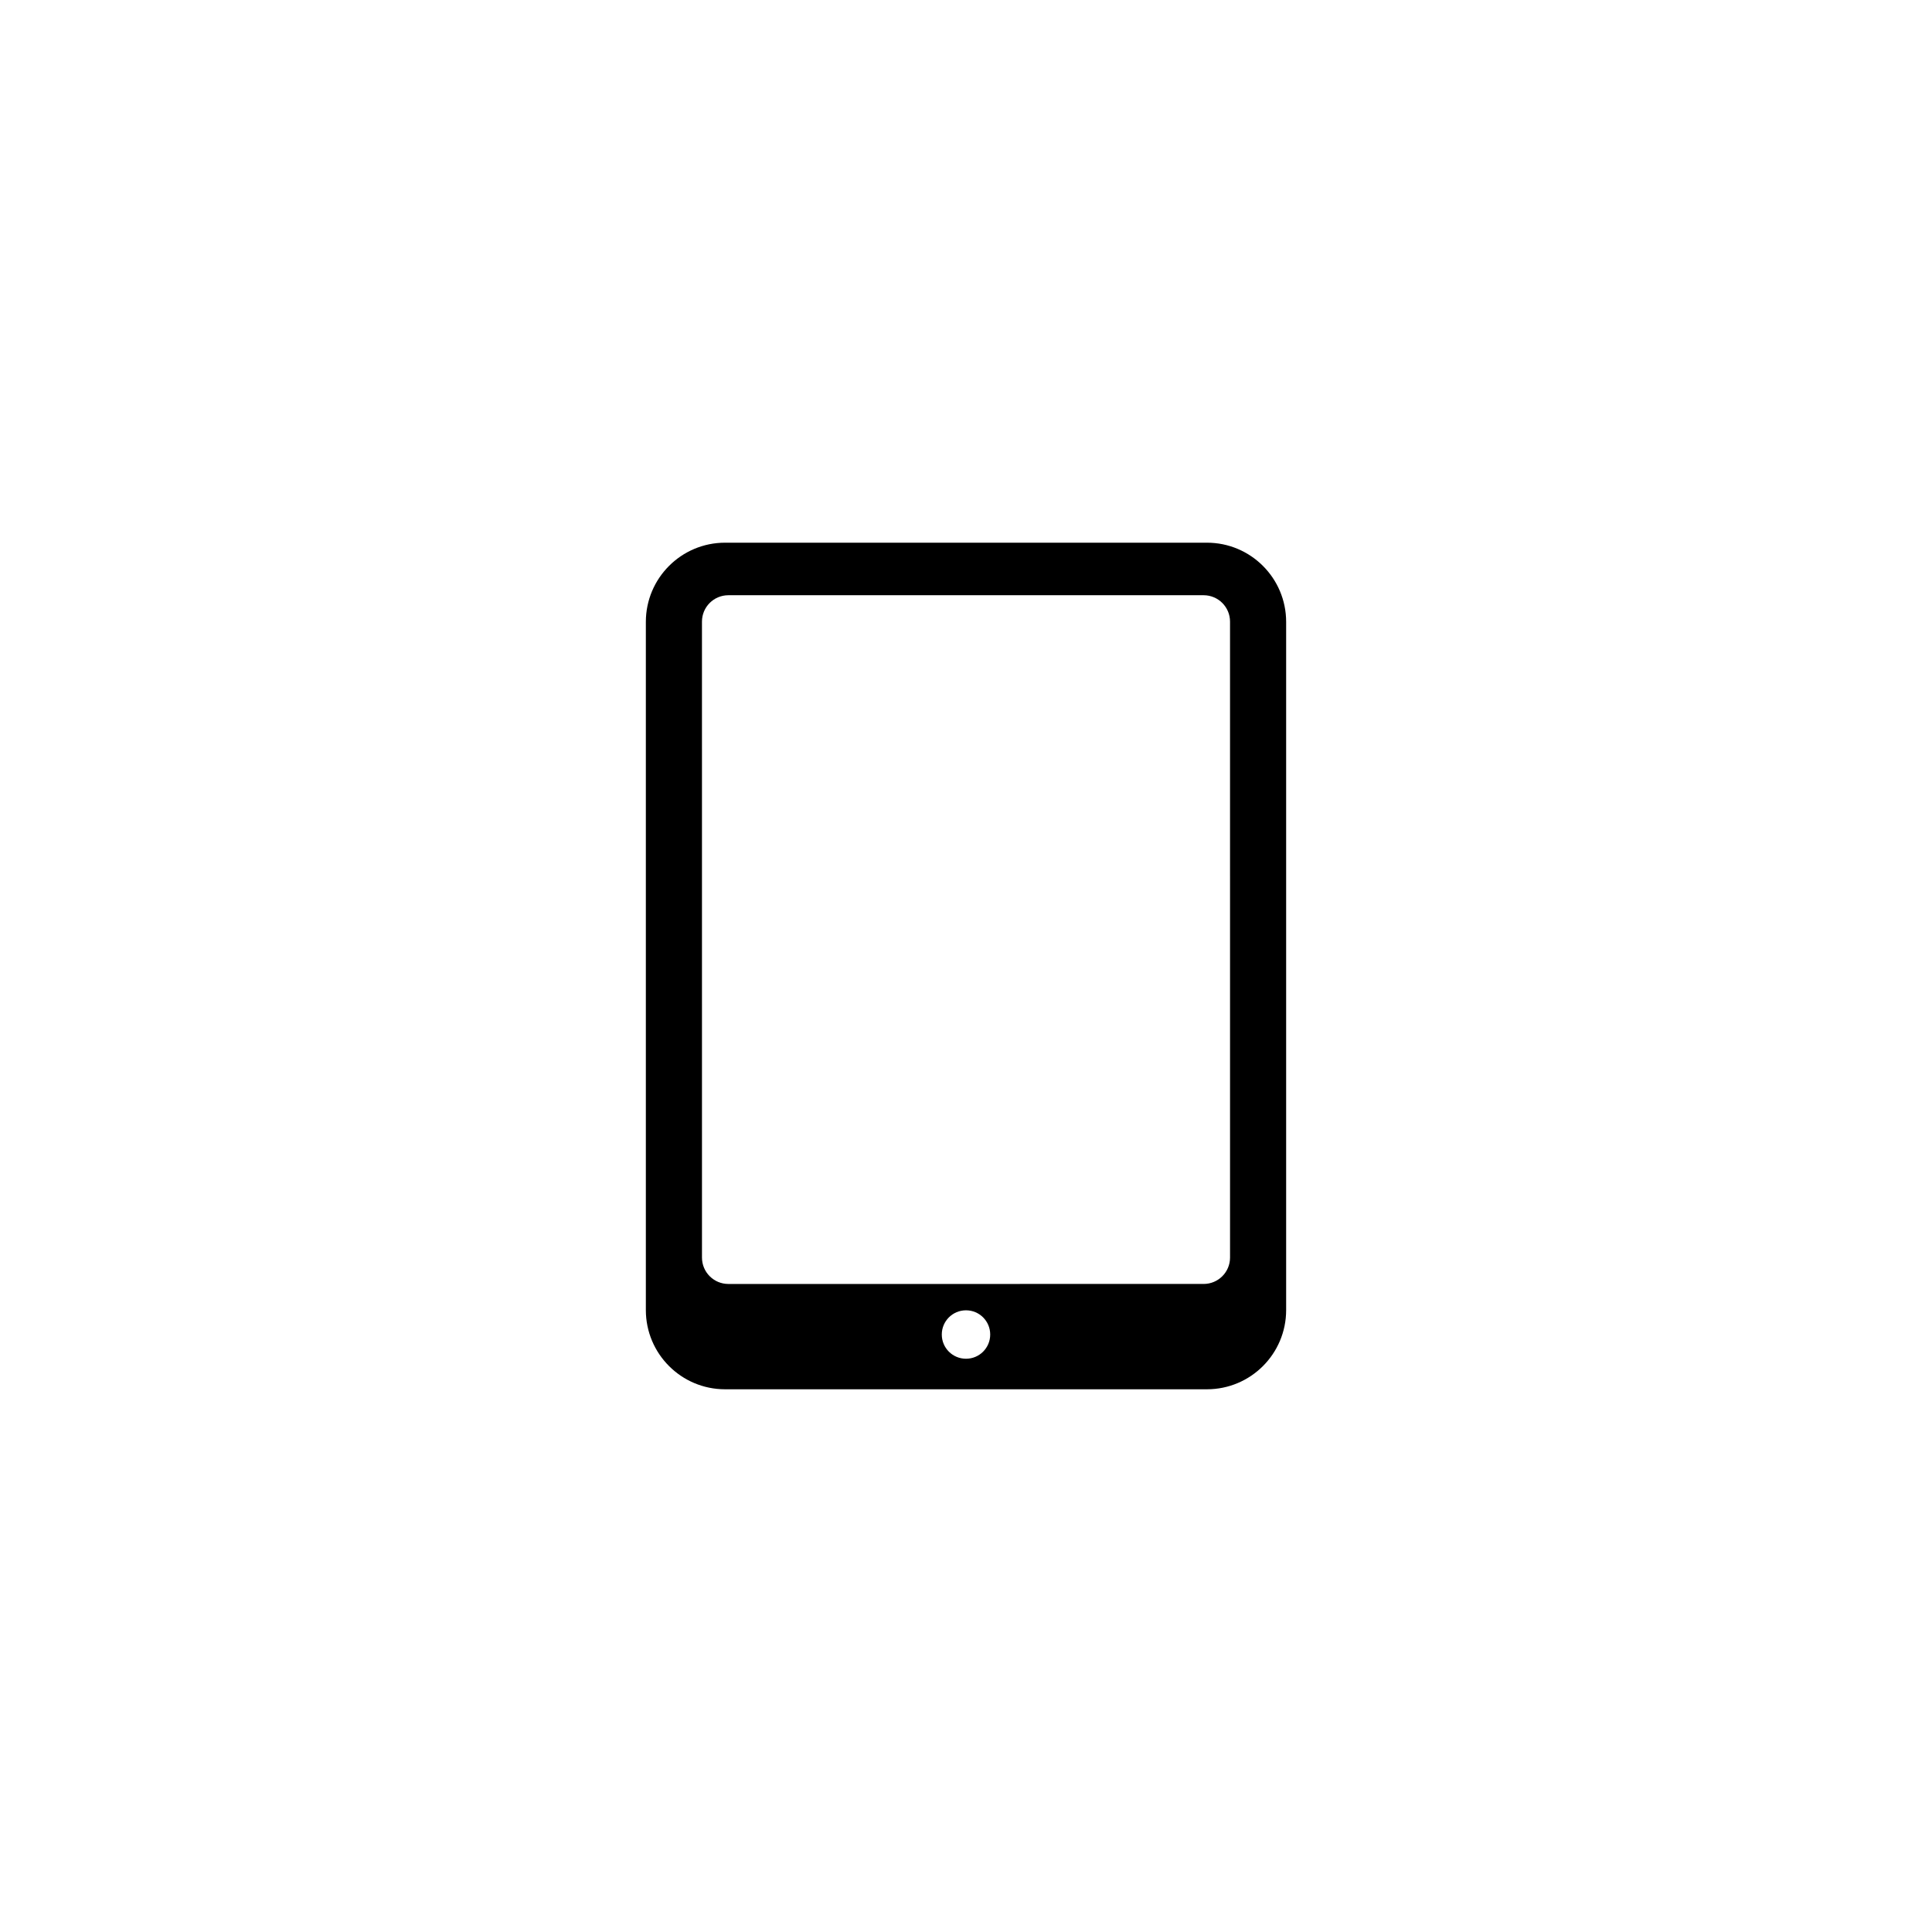 <?xml version="1.0" encoding="UTF-8"?>
<!-- Uploaded to: ICON Repo, www.svgrepo.com, Generator: ICON Repo Mixer Tools -->
<svg fill="#000000" width="800px" height="800px" version="1.1" viewBox="144 144 512 512" xmlns="http://www.w3.org/2000/svg">
 <path d="m463.85 287.82h-127.7c-11.594 0-20.992 9.398-20.992 20.992v182.37c0 11.594 9.398 20.992 20.992 20.992h127.7c11.594 0 20.992-9.398 20.992-20.992v-182.37c0-11.586-9.395-20.992-20.992-20.992zm-63.844 216.26c-3.555 0-6.422-2.867-6.422-6.418 0-3.547 2.867-6.418 6.422-6.418 3.539 0 6.41 2.867 6.41 6.418 0 3.547-2.867 6.418-6.41 6.418zm69.969-26.816c0 3.863-3.129 6.996-6.996 6.996l-125.95 0.004c-3.871 0-6.996-3.137-6.996-6.996l-0.004-168.53c0-3.863 3.129-6.996 6.996-6.996h125.95c3.871 0 6.996 3.137 6.996 6.996z"/>
</svg>